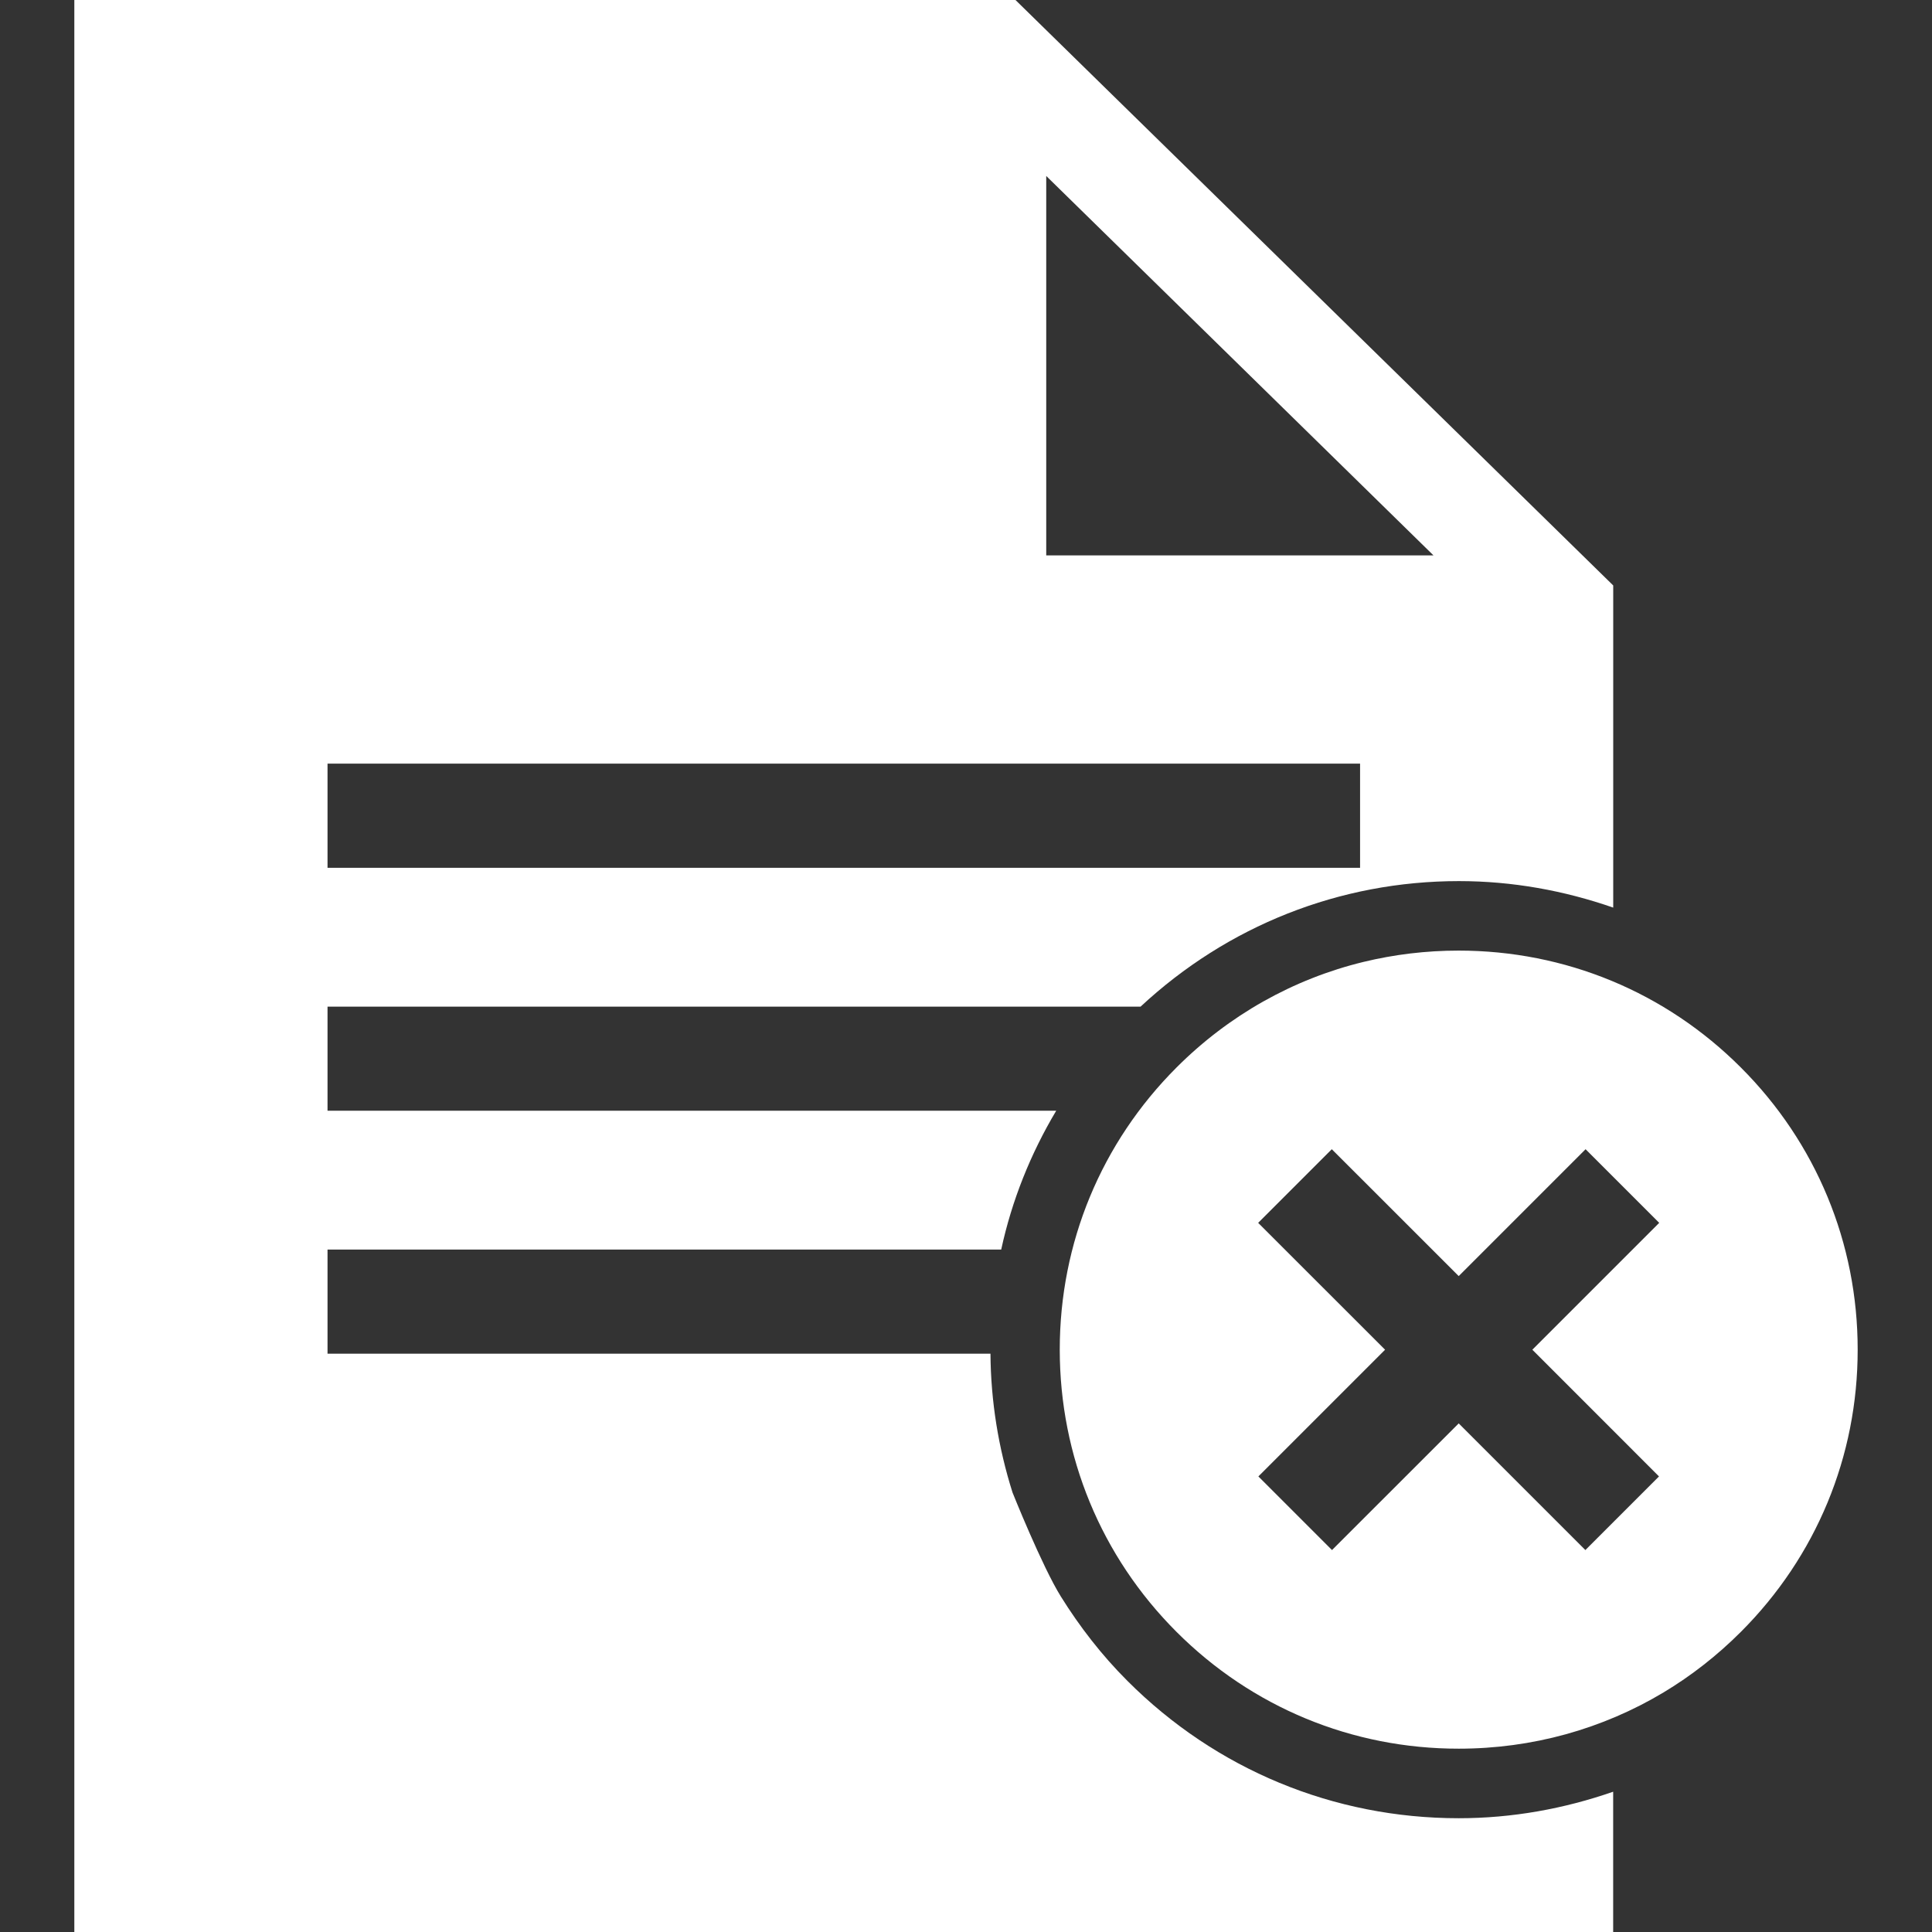 <svg width="36" height="36" viewBox="0 0 36 36" fill="none" xmlns="http://www.w3.org/2000/svg">
<rect x="0" y="0" width="36" height="36" fill="#333333" stroke="none"/>
<path fill-rule="evenodd" clip-rule="evenodd" d="M18.922 0L30.06 10.909V16.912C29.145 16.594 28.18 16.418 27.185 16.418C24.961 16.418 22.872 17.251 21.253 18.757H6.103V20.697H19.681C19.203 21.498 18.854 22.369 18.656 23.284H6.103V25.224H18.456C18.462 26.113 18.605 26.983 18.867 27.811C18.867 27.811 19.418 29.189 19.769 29.751C20.119 30.312 20.529 30.843 21.01 31.323C22.658 32.972 24.85 33.88 27.181 33.88C28.178 33.88 29.144 33.704 30.059 33.386V36H1.385V0H18.922ZM6.103 14.229V16.17H25.343V14.229H6.103ZM19.495 10.349H26.711L19.495 3.279V10.349Z" fill="white"/>
<path fill-rule="evenodd" clip-rule="evenodd" d="M27.179 17.713C29.165 17.713 31.033 18.485 32.438 19.891C33.842 21.294 34.616 23.164 34.615 25.149C34.616 27.137 33.843 29.003 32.438 30.408C32 30.846 31.517 31.224 30.999 31.535C29.858 32.219 28.548 32.584 27.183 32.584C25.196 32.586 23.328 31.813 21.923 30.408C20.518 29.003 19.747 27.135 19.747 25.148C19.747 23.162 20.519 21.294 21.925 19.889C22.9 18.914 24.099 18.242 25.406 17.924C25.98 17.785 26.574 17.713 27.179 17.713ZM27.181 23.778L24.816 21.414L23.444 22.786L25.809 25.15L23.448 27.511L24.82 28.883L27.181 26.523L29.541 28.883L30.913 27.511L28.553 25.15L30.917 22.786L29.545 21.414L27.181 23.778Z" fill="white"/>
</svg>
